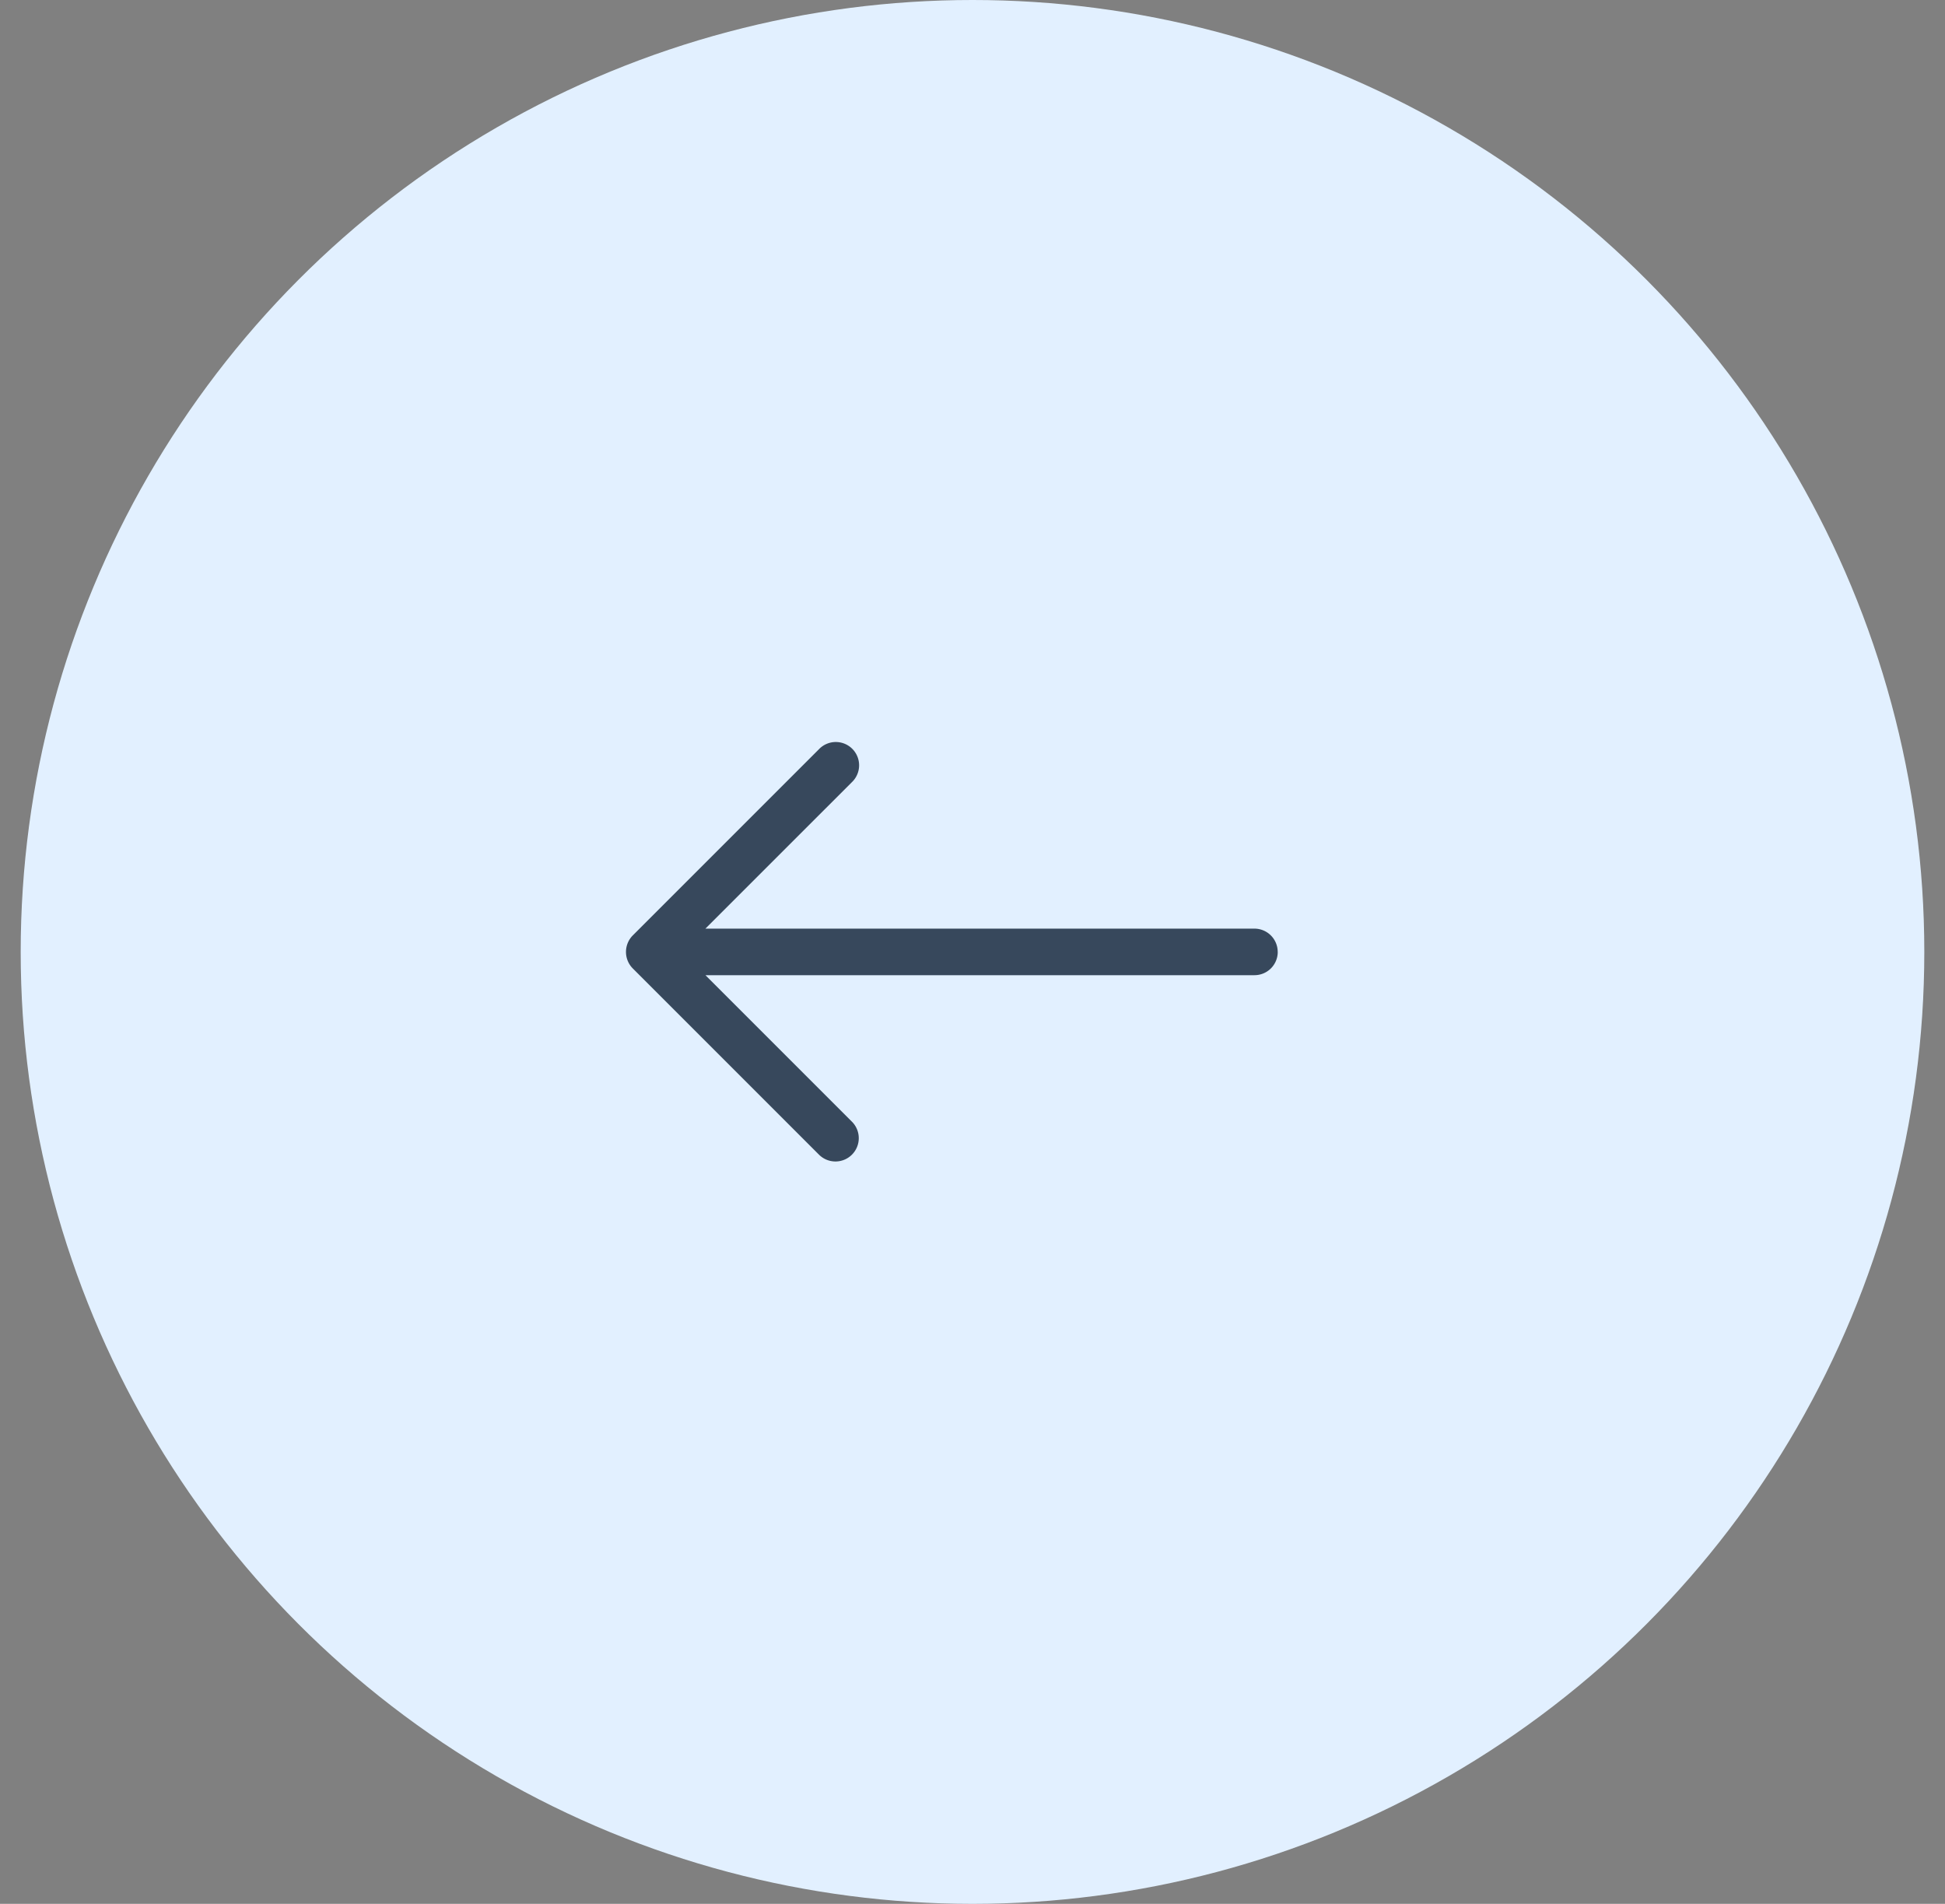 <svg xmlns="http://www.w3.org/2000/svg" width="47" height="46" fill="none"><rect width="100%" height="100%" fill="#808080" stroke="none"/><circle cx="23" cy="23" r="23" fill="#E2F0FF" transform="matrix(-1 0 0 1 46.5 0)"/><path fill="#37485C" fill-rule="evenodd" d="M30.875 23a.563.563 0 0 0-.563-.563H17.046l3.54-3.539a.563.563 0 1 0-.796-.796l-4.5 4.5a.566.566 0 0 0 0 .796l4.5 4.5a.563.563 0 1 0 .797-.796l-3.54-3.54h13.267a.562.562 0 0 0 .562-.562z" clip-rule="evenodd"/></svg>